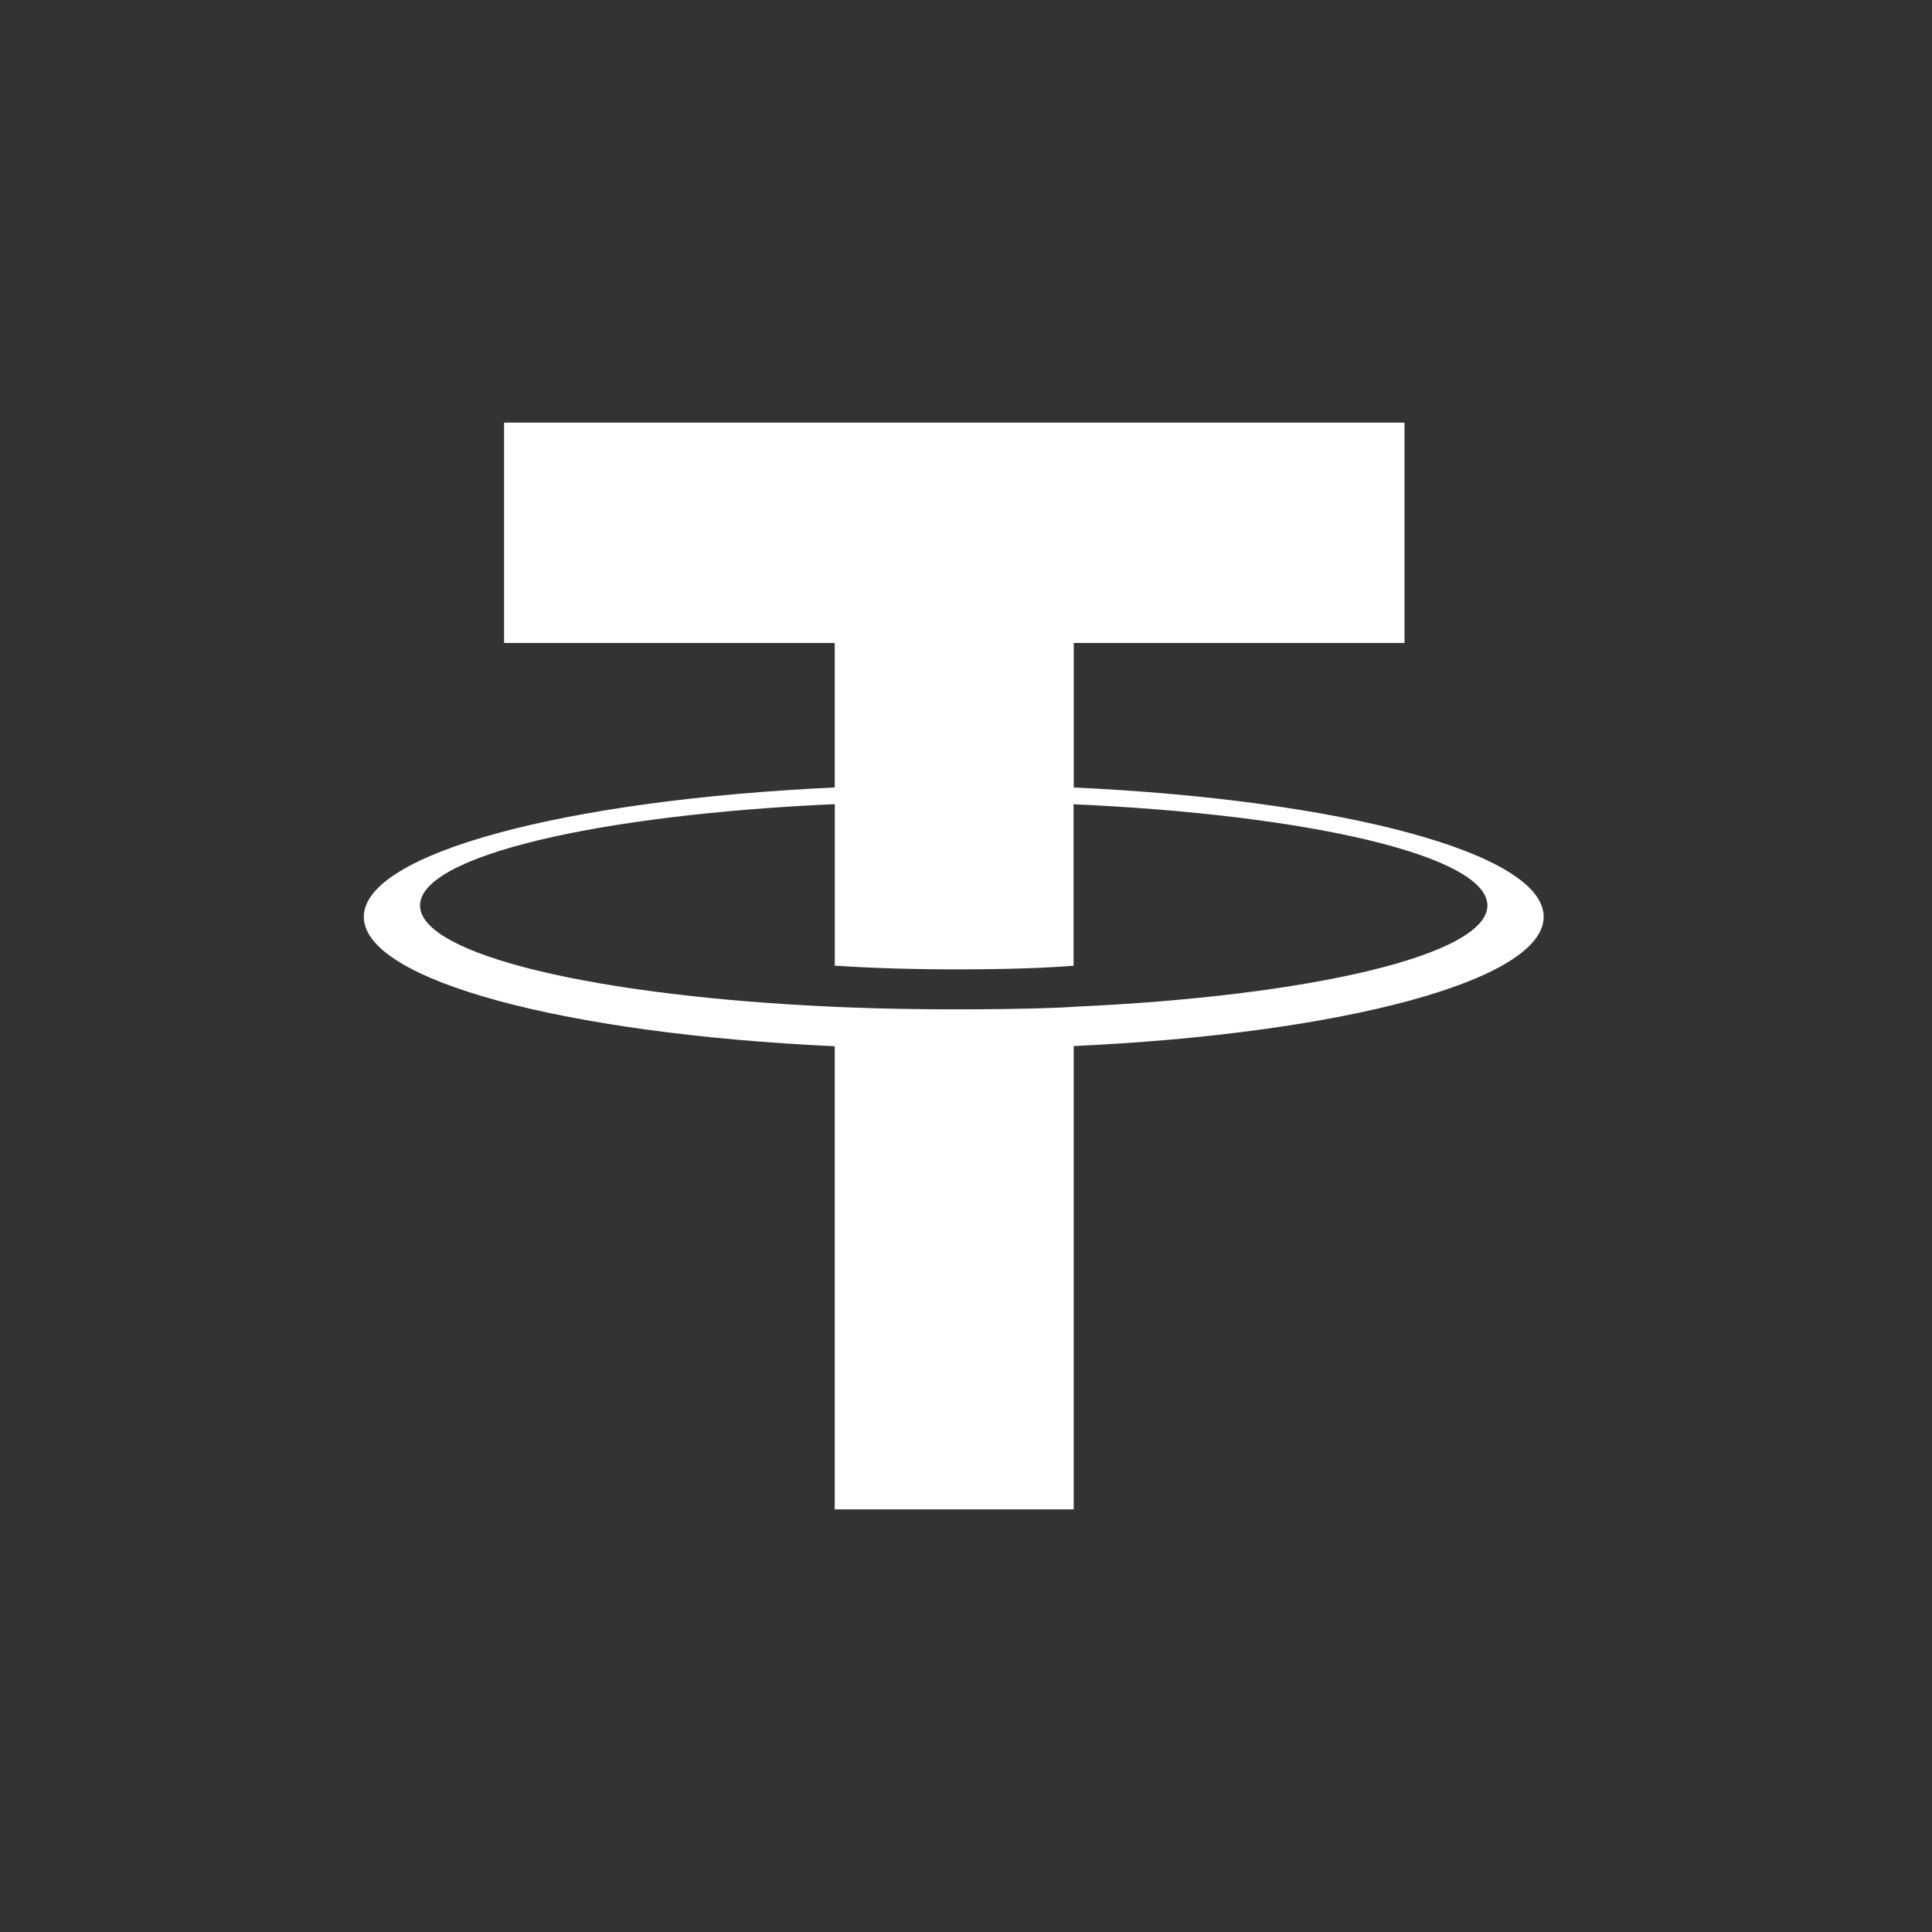 <svg width="32" height="32" viewBox="0 0 32 32" fill="none" xmlns="http://www.w3.org/2000/svg">
    <rect x="0" y="0" width="32" height="32" fill="#333333" stroke="none"/>
    <path fill-rule="evenodd" clip-rule="evenodd"
        d="M17.785 16.676C17.674 16.684 17.1 16.718 15.821 16.718C14.803 16.718 14.08 16.688 13.827 16.676C9.893 16.503 6.957 15.818 6.957 14.998C6.957 14.178 9.893 13.495 13.827 13.319V15.994C14.084 16.012 14.82 16.056 15.838 16.056C17.06 16.056 17.671 16.005 17.782 15.995V13.321C21.707 13.496 24.636 14.18 24.636 14.998C24.636 15.816 21.707 16.501 17.782 16.675L17.785 16.676ZM17.785 13.044V10.65H23.263V7H8.349V10.65H13.826V13.043C9.374 13.248 6.026 14.13 6.026 15.186C6.026 16.243 9.374 17.124 13.826 17.329V25H17.784V17.326C22.226 17.122 25.568 16.241 25.568 15.185C25.568 14.13 22.229 13.249 17.784 13.043L17.785 13.044Z"
        fill="white" />
</svg>